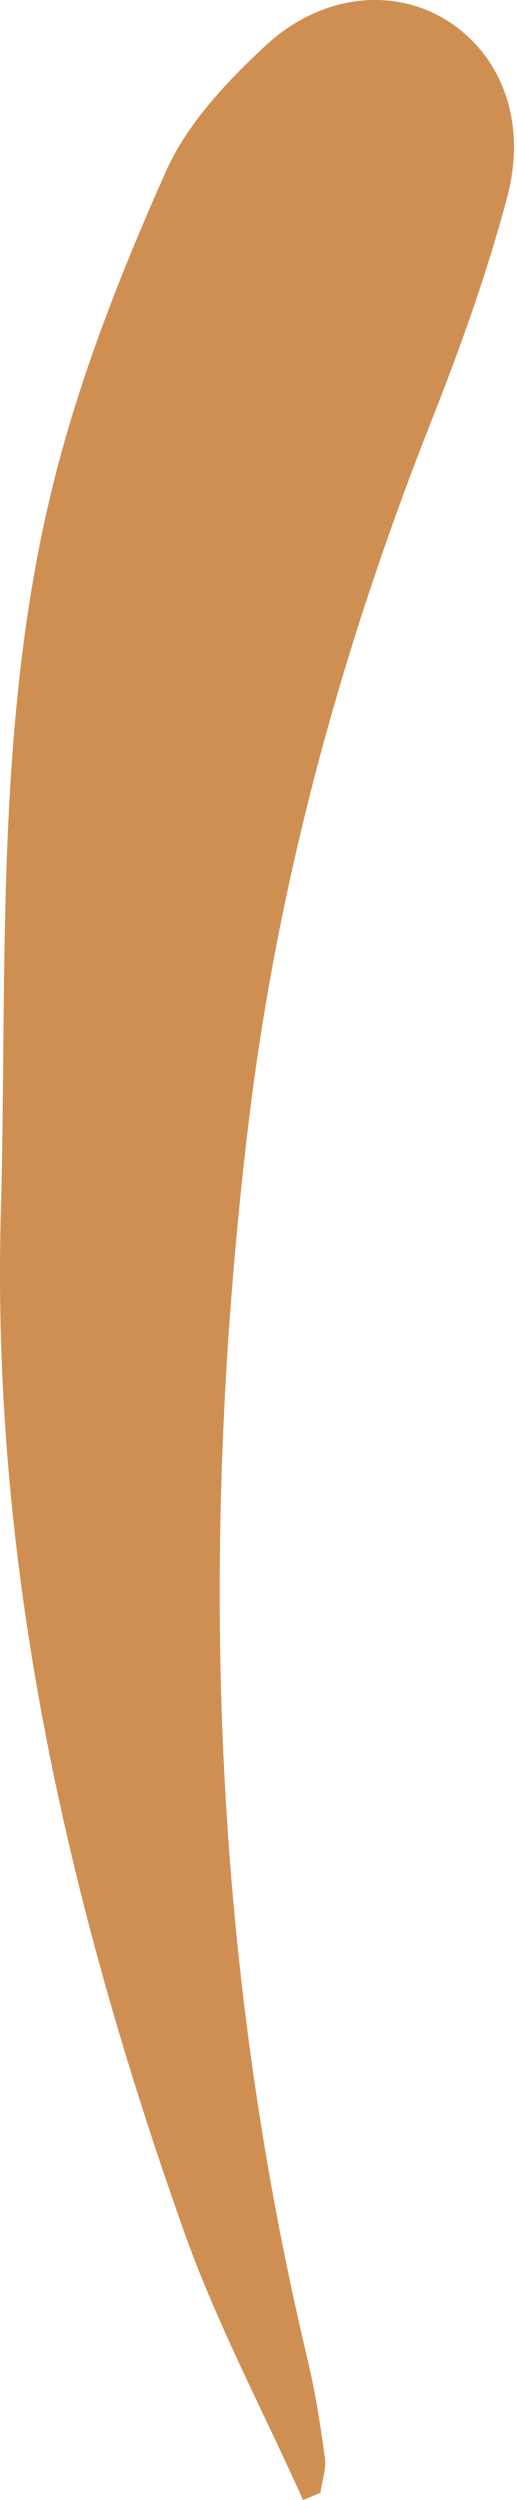 <?xml version="1.0" encoding="UTF-8"?> <svg xmlns="http://www.w3.org/2000/svg" width="111" height="536" viewBox="0 0 111 536" fill="none"> <path fill-rule="evenodd" clip-rule="evenodd" d="M65.07 536C56.475 516.857 46.54 498.214 39.526 478.487C14.467 408.012 -1.895 335.897 0.176 260.069C1.622 207.121 -1.376 153.803 11.867 101.999C17.581 79.623 26.225 57.817 35.631 36.723C40.191 26.508 48.67 17.516 56.999 9.791C69.087 -1.424 84.653 -2.692 95.96 4.389C107.471 11.599 113.248 25.795 108.912 42.194C104.575 58.599 98.774 74.687 92.536 90.467C73.356 139.008 59.569 189.063 53.346 240.956C42.679 329.911 45.167 418.38 66.031 505.86C67.695 512.817 68.796 519.927 69.756 527.023C70.076 529.409 69.15 531.974 68.796 534.455C67.554 534.97 66.312 535.485 65.07 536Z" fill="#D08F52"></path> </svg> 